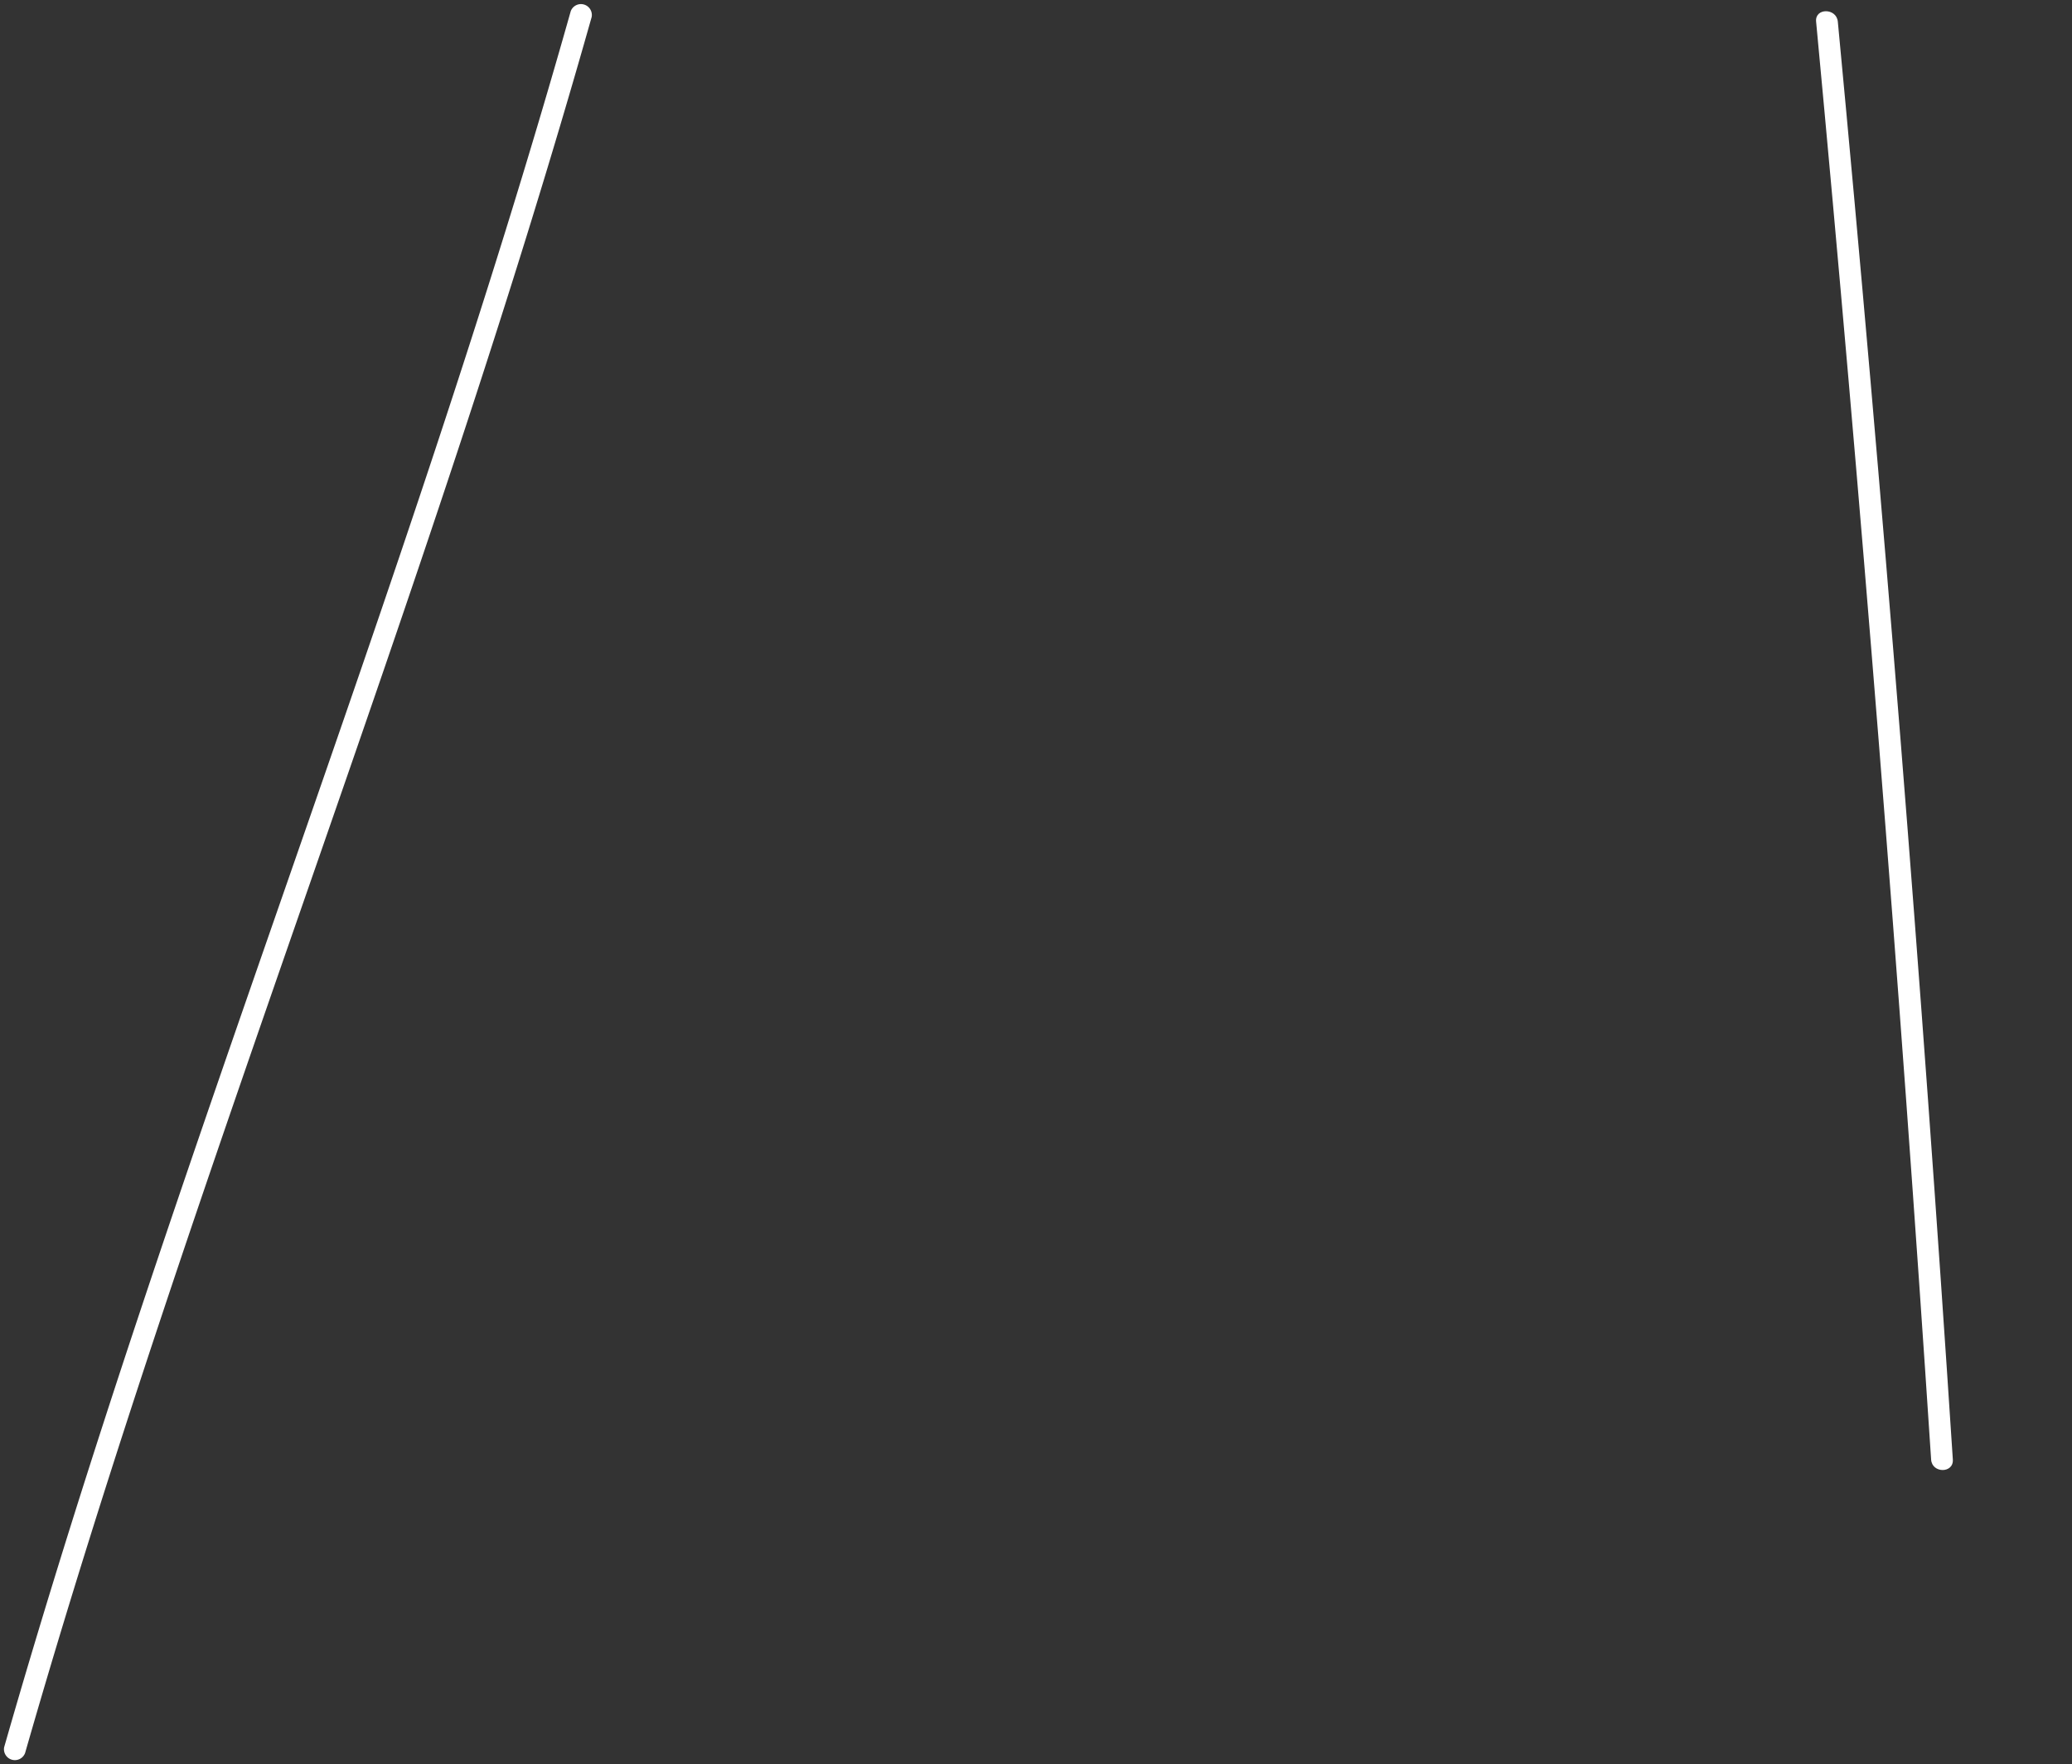 <?xml version="1.0" encoding="UTF-8"?> <svg xmlns="http://www.w3.org/2000/svg" id="Слой_1" data-name="Слой 1" viewBox="0 0 214.74 182.81"><rect x="0" y="0" width="214.74" height="182.81" fill="#333333" stroke="none"/> <defs> <style>.cls-1{fill:#fff;}</style> </defs> <title>Линия</title> <path class="cls-1" d="M188.22,2.24q7,74.4,11.92,149c.09,1.44,2.34,1.45,2.25,0q-4.87-74.56-11.92-149c-.14-1.43-2.39-1.44-2.25,0Z"></path> <path class="cls-1" d="M59.15,1.16C42,61.9,17.8,120.37.43,181.05a1.13,1.13,0,0,0,2.17.6C20,121,44.16,62.5,61.32,1.76a1.13,1.13,0,0,0-2.17-.6Z"></path> </svg> 